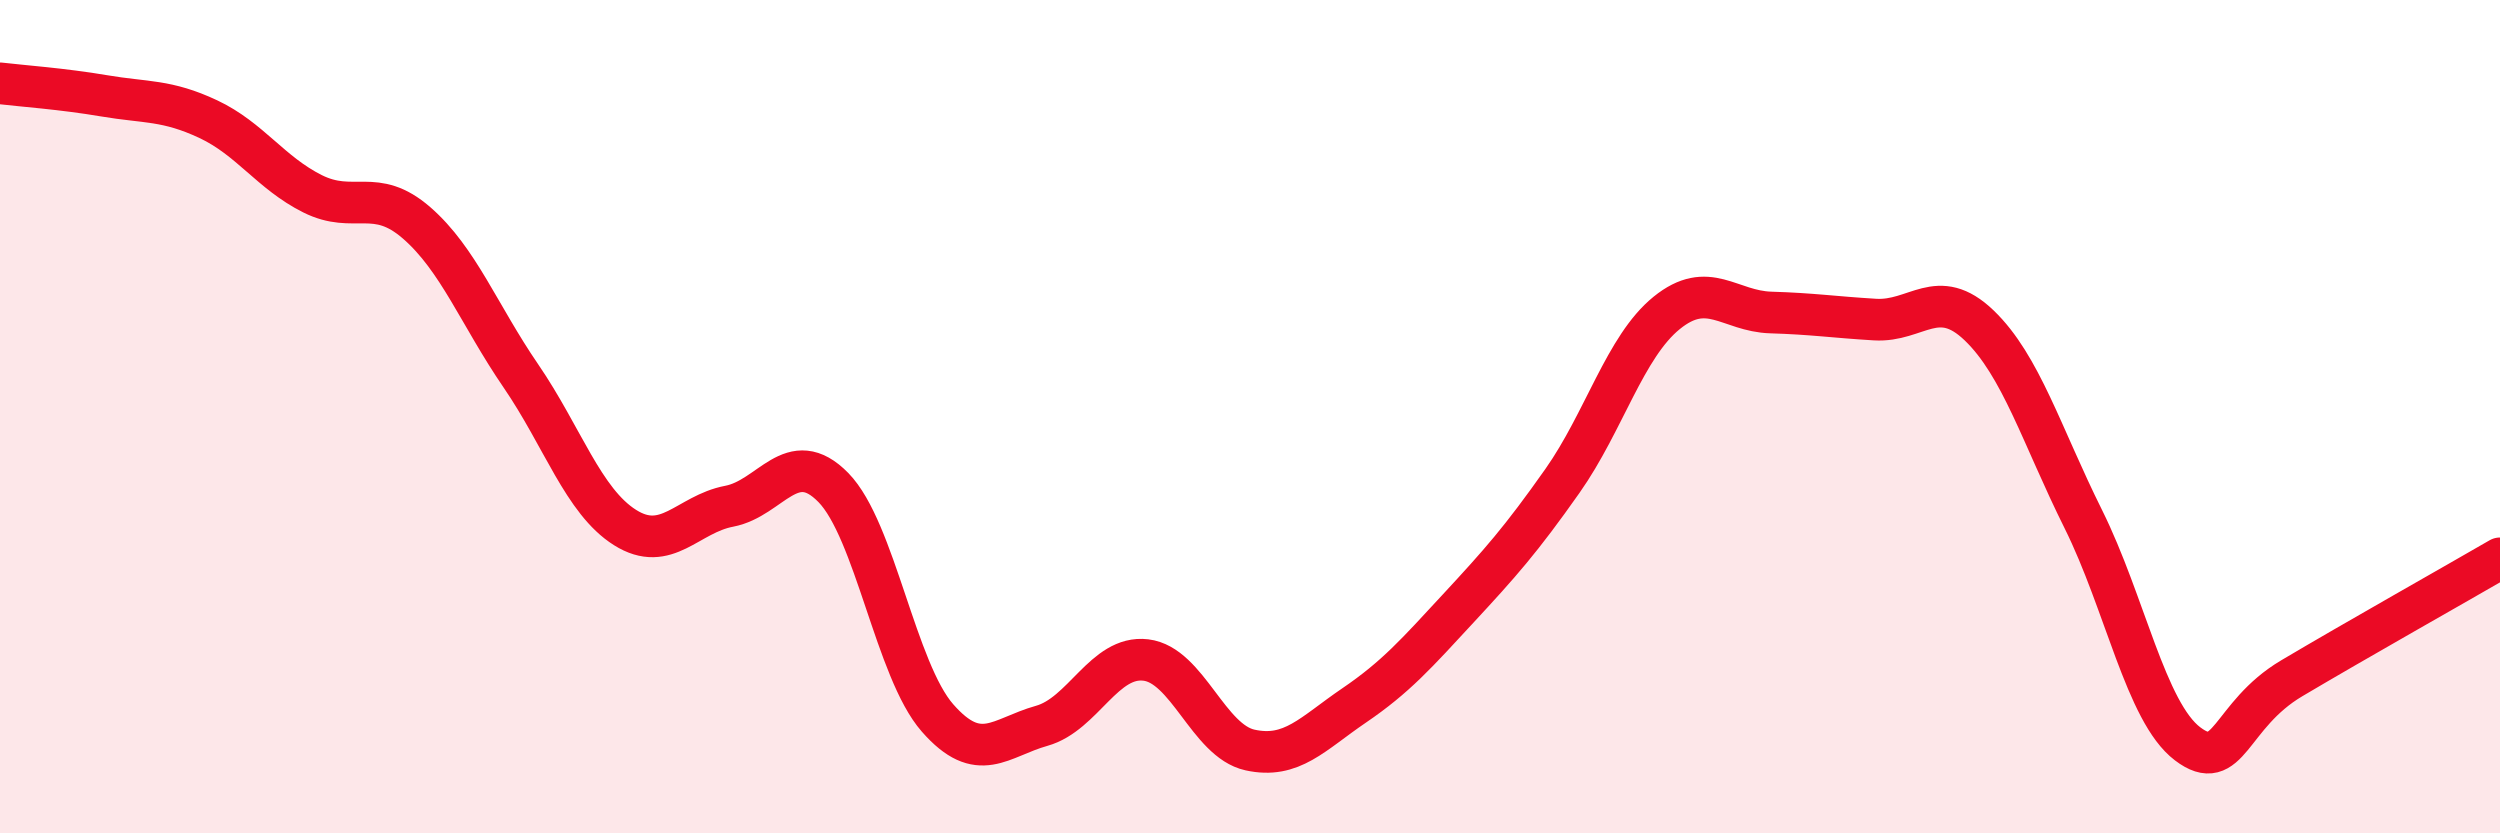 
    <svg width="60" height="20" viewBox="0 0 60 20" xmlns="http://www.w3.org/2000/svg">
      <path
        d="M 0,2 C 0.5,2.06 1.5,2.13 2.5,2.3 C 3.5,2.47 4,2.39 5,2.86 C 6,3.33 6.5,4.15 7.5,4.65 C 8.5,5.15 9,4.48 10,5.35 C 11,6.22 11.5,7.56 12.5,9.02 C 13.5,10.48 14,12.03 15,12.66 C 16,13.29 16.5,12.34 17.5,12.15 C 18.5,11.96 19,10.68 20,11.7 C 21,12.72 21.5,16.09 22.5,17.23 C 23.5,18.37 24,17.7 25,17.42 C 26,17.14 26.5,15.72 27.5,15.84 C 28.5,15.96 29,17.78 30,18 C 31,18.22 31.5,17.61 32.5,16.93 C 33.5,16.25 34,15.68 35,14.6 C 36,13.52 36.5,12.96 37.5,11.54 C 38.5,10.12 39,8.32 40,7.51 C 41,6.7 41.5,7.47 42.5,7.5 C 43.5,7.53 44,7.61 45,7.67 C 46,7.73 46.5,6.85 47.5,7.81 C 48.5,8.77 49,10.45 50,12.46 C 51,14.47 51.5,17.09 52.5,17.85 C 53.5,18.61 53.5,17.17 55,16.28 C 56.5,15.39 59,13.98 60,13.4L60 20L0 20Z"
        fill="#EB0A25"
        opacity="0.1"
        stroke-linecap="round"
        stroke-linejoin="round"
      />
      <path
        d="M 0,2 C 0.5,2.06 1.5,2.13 2.5,2.3 C 3.5,2.47 4,2.39 5,2.86 C 6,3.33 6.5,4.15 7.5,4.65 C 8.5,5.15 9,4.48 10,5.35 C 11,6.22 11.5,7.56 12.5,9.02 C 13.5,10.48 14,12.03 15,12.66 C 16,13.29 16.5,12.34 17.5,12.15 C 18.5,11.96 19,10.68 20,11.7 C 21,12.72 21.5,16.09 22.5,17.23 C 23.5,18.37 24,17.7 25,17.42 C 26,17.14 26.5,15.72 27.5,15.84 C 28.5,15.96 29,17.78 30,18 C 31,18.22 31.5,17.61 32.5,16.93 C 33.5,16.25 34,15.68 35,14.6 C 36,13.52 36.5,12.96 37.5,11.54 C 38.5,10.12 39,8.32 40,7.51 C 41,6.7 41.5,7.47 42.5,7.5 C 43.5,7.53 44,7.61 45,7.67 C 46,7.73 46.5,6.85 47.5,7.81 C 48.5,8.77 49,10.45 50,12.46 C 51,14.47 51.5,17.09 52.5,17.85 C 53.5,18.61 53.5,17.17 55,16.28 C 56.5,15.39 59,13.98 60,13.4"
        stroke="#EB0A25"
        stroke-width="1"
        fill="none"
        stroke-linecap="round"
        stroke-linejoin="round"
      />
    </svg>
  